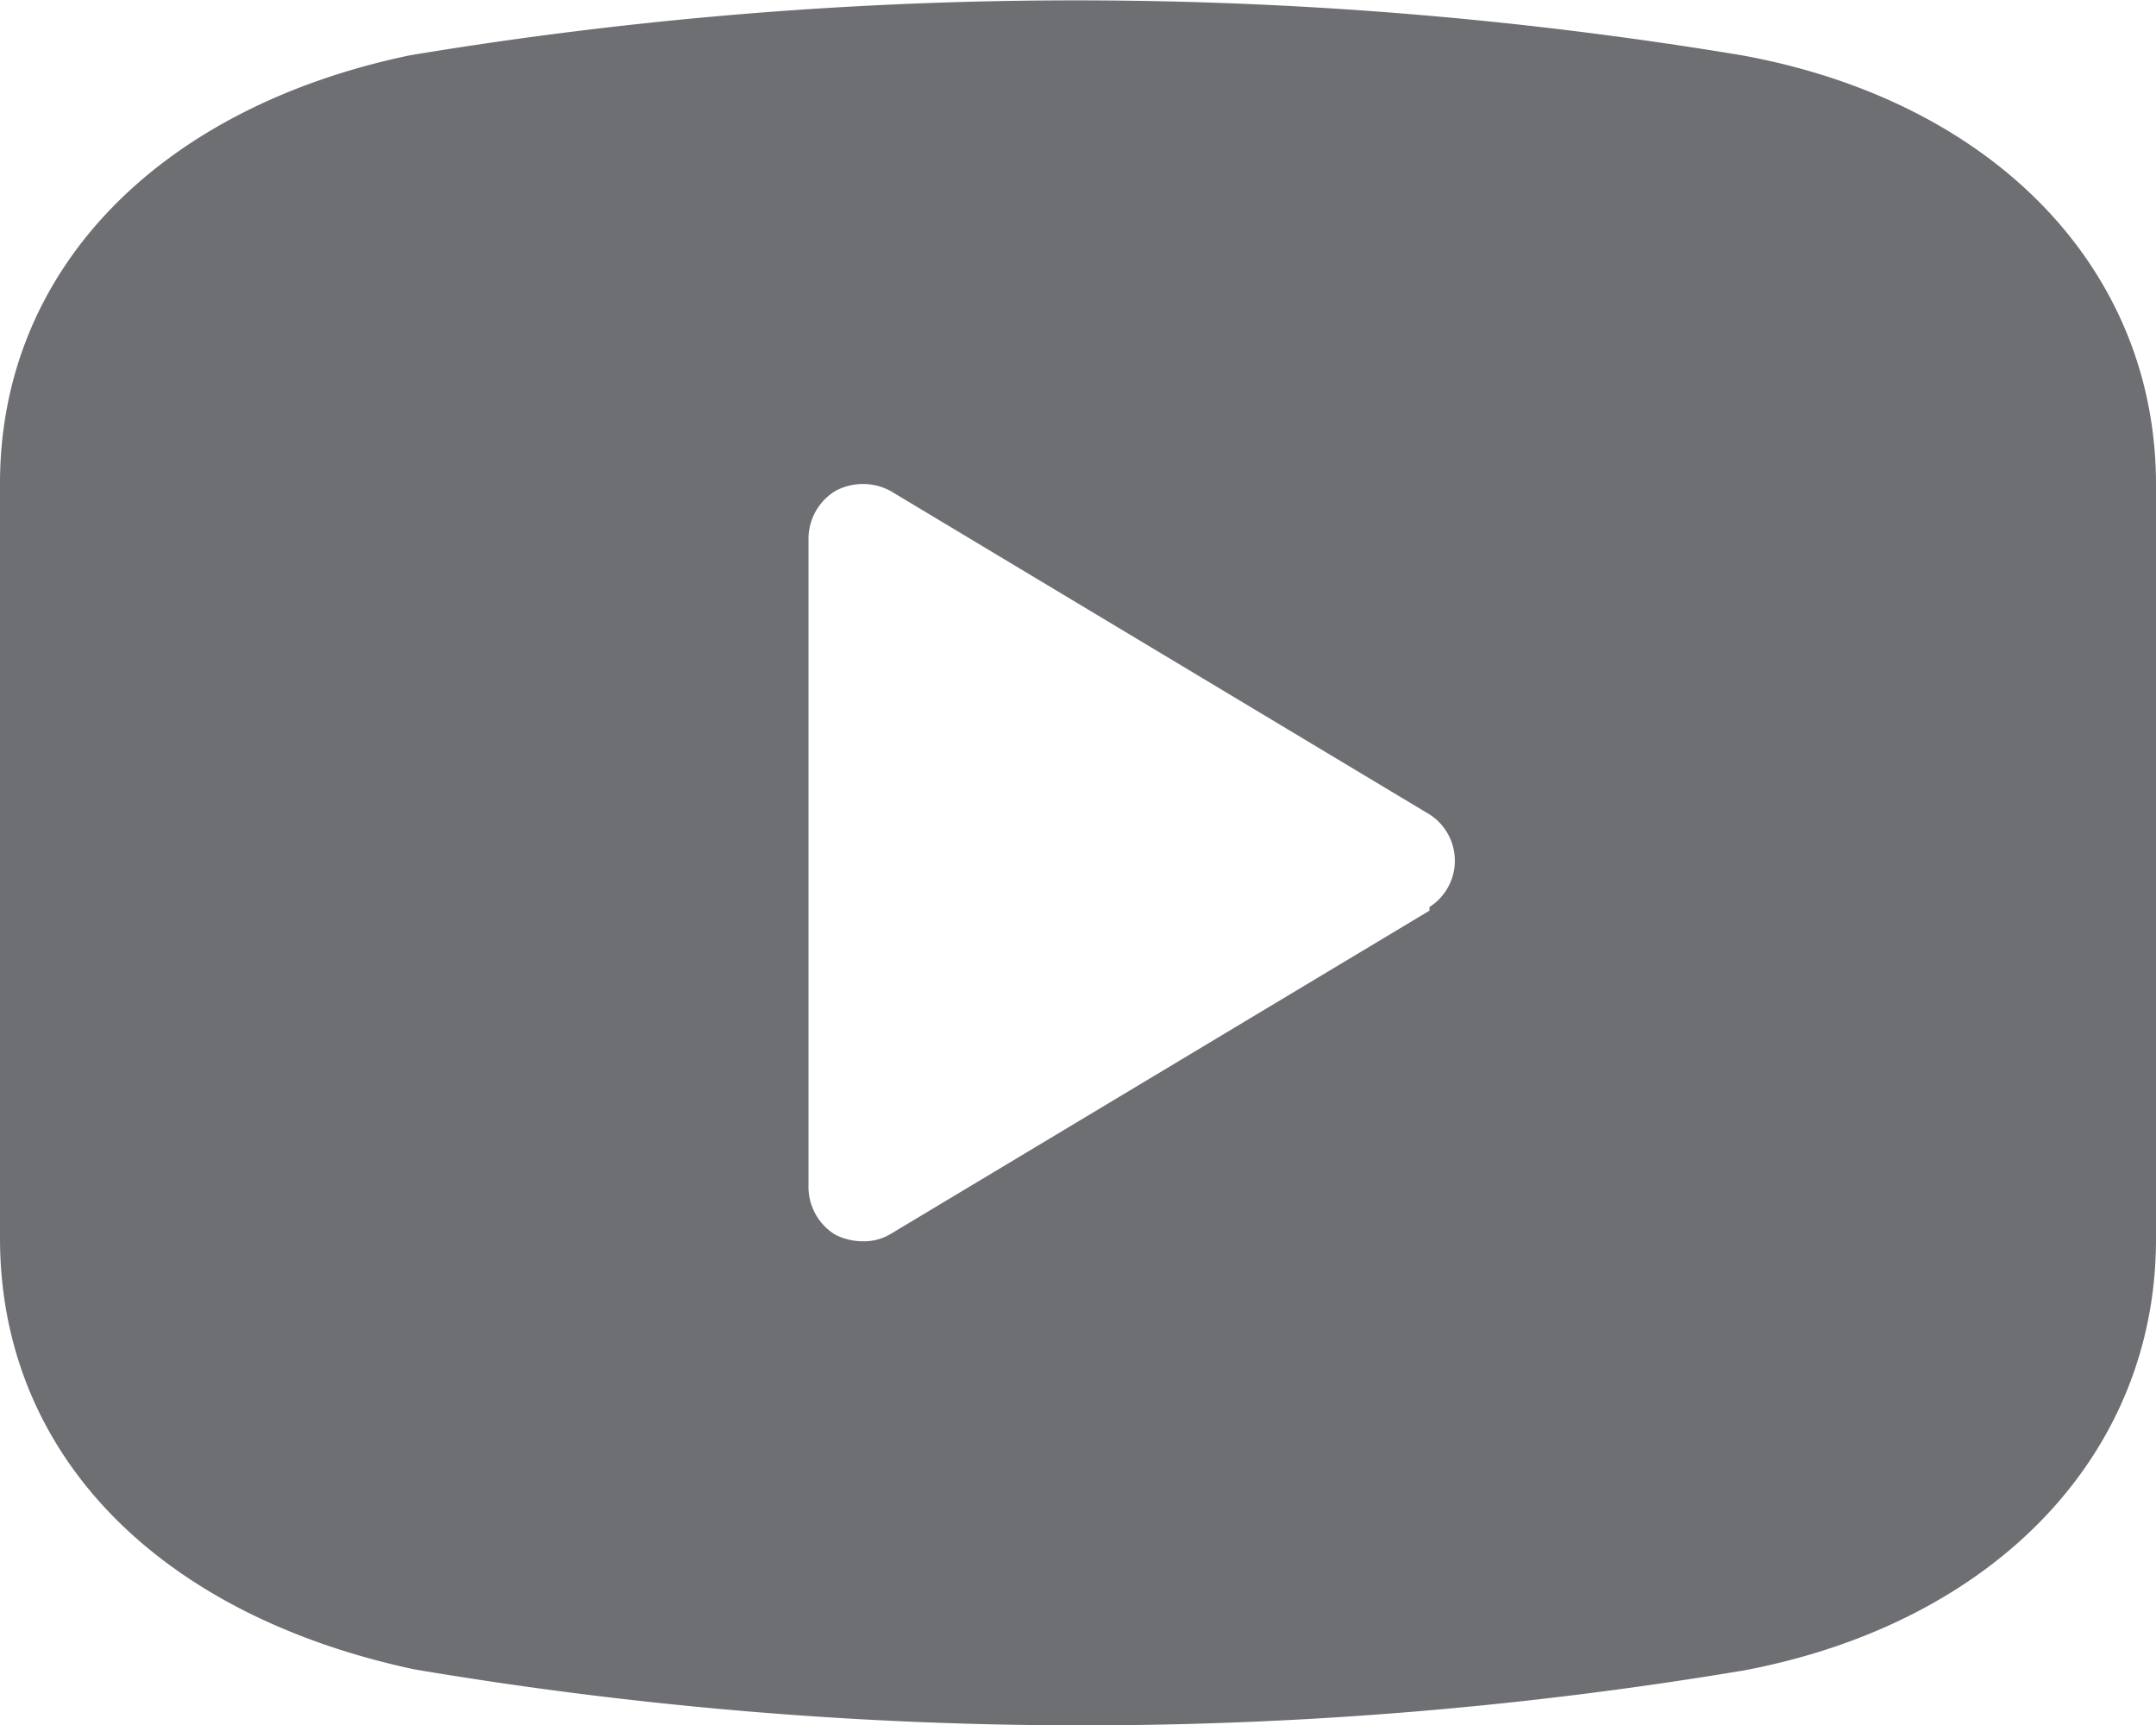 <svg xmlns="http://www.w3.org/2000/svg" width="30" height="24" viewBox="0 0 30 24"><path d="M140.906,94.1a56.547,56.547,0,0,0-18.54,0c-3.51.735-5.7,3-5.7,5.955v10.5c0,3,2.19,5.235,5.76,6h0a55.821,55.821,0,0,0,18.51.015c3.48-.66,5.73-3,5.73-6v-10.5C146.666,97.08,144.416,94.74,140.906,94.1Zm-4.35,11.9-7.5,4.5a.718.718,0,0,1-.39.1.857.857,0,0,1-.375-.09.78.78,0,0,1-.375-.69v-9a.78.78,0,0,1,.375-.66.809.809,0,0,1,.765,0l7.5,4.5a.765.765,0,0,1,0,1.29Z" transform="translate(-116.666 -93.33)" fill="#6d6f73"/></svg>